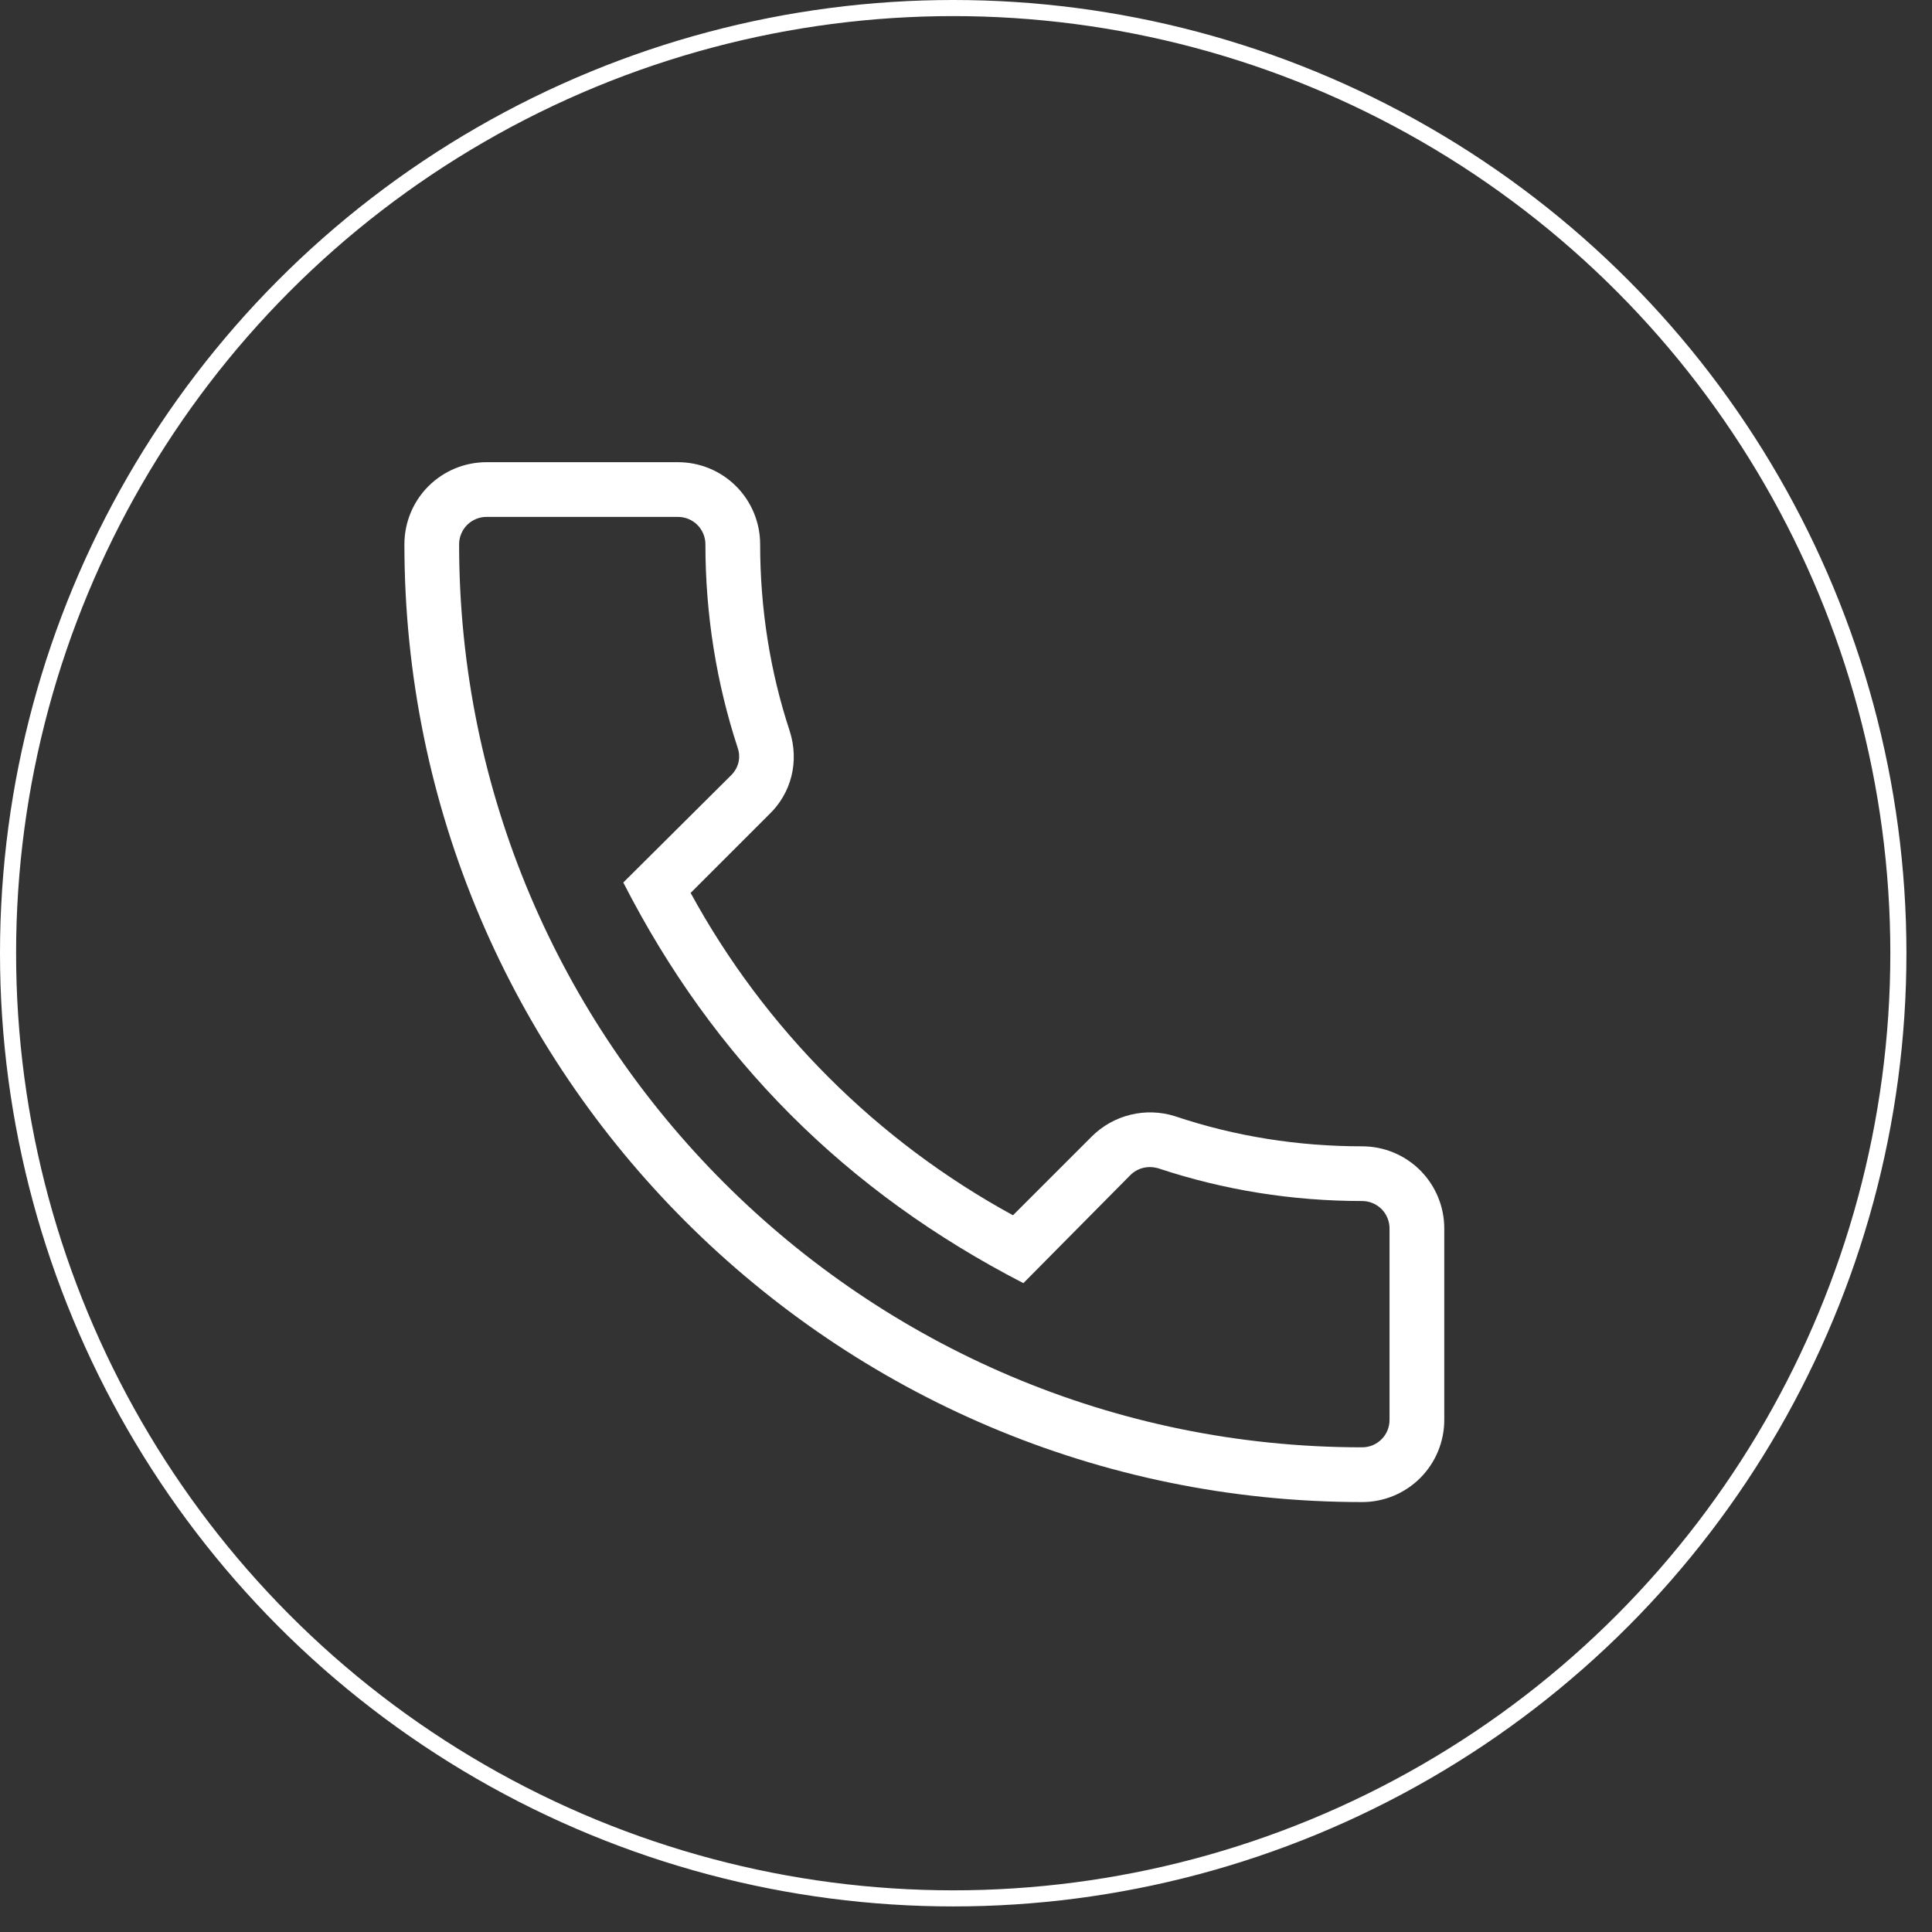 <svg width="60" height="60" viewBox="0 0 60 60" fill="none" xmlns="http://www.w3.org/2000/svg">
<rect x="0" y="0" width="60" height="60" fill="#333333" stroke="none"/>
<path d="M42.303 46.648C42.98 46.648 43.628 46.379 44.106 45.901C44.584 45.423 44.853 44.774 44.853 44.098V38.149C44.853 37.473 44.584 36.825 44.106 36.346C43.628 35.868 42.98 35.6 42.303 35.6C40.315 35.6 38.36 35.294 36.49 34.665C36.043 34.524 35.566 34.508 35.111 34.619C34.655 34.73 34.239 34.963 33.907 35.294L31.459 37.741C27.231 35.434 23.756 31.959 21.448 27.73L23.879 25.3C24.576 24.637 24.83 23.651 24.524 22.699C23.913 20.846 23.607 18.892 23.607 16.903C23.607 16.227 23.338 15.578 22.86 15.1C22.382 14.622 21.733 14.354 21.057 14.354H15.108C14.432 14.354 13.784 14.622 13.305 15.1C12.827 15.578 12.559 16.227 12.559 16.903C12.559 33.305 25.901 46.648 42.303 46.648ZM15.108 16.053H21.057C21.282 16.053 21.499 16.143 21.658 16.302C21.817 16.462 21.907 16.678 21.907 16.903C21.907 19.079 22.247 21.203 22.91 23.226C22.995 23.464 22.978 23.804 22.706 24.076L19.357 27.407C22.162 32.897 26.275 37.011 31.782 39.849L35.097 36.501C35.334 36.263 35.657 36.195 35.963 36.28C38.003 36.959 40.128 37.299 42.303 37.299C42.529 37.299 42.745 37.389 42.904 37.548C43.064 37.708 43.153 37.924 43.153 38.149V44.098C43.153 44.324 43.064 44.54 42.904 44.699C42.745 44.858 42.529 44.948 42.303 44.948C26.836 44.948 14.258 32.37 14.258 16.903C14.258 16.678 14.348 16.462 14.507 16.302C14.667 16.143 14.883 16.053 15.108 16.053Z" fill="white"/>
<circle cx="29.603" cy="29.603" r="29.353" stroke="white" stroke-width="0.5"/>
</svg>
